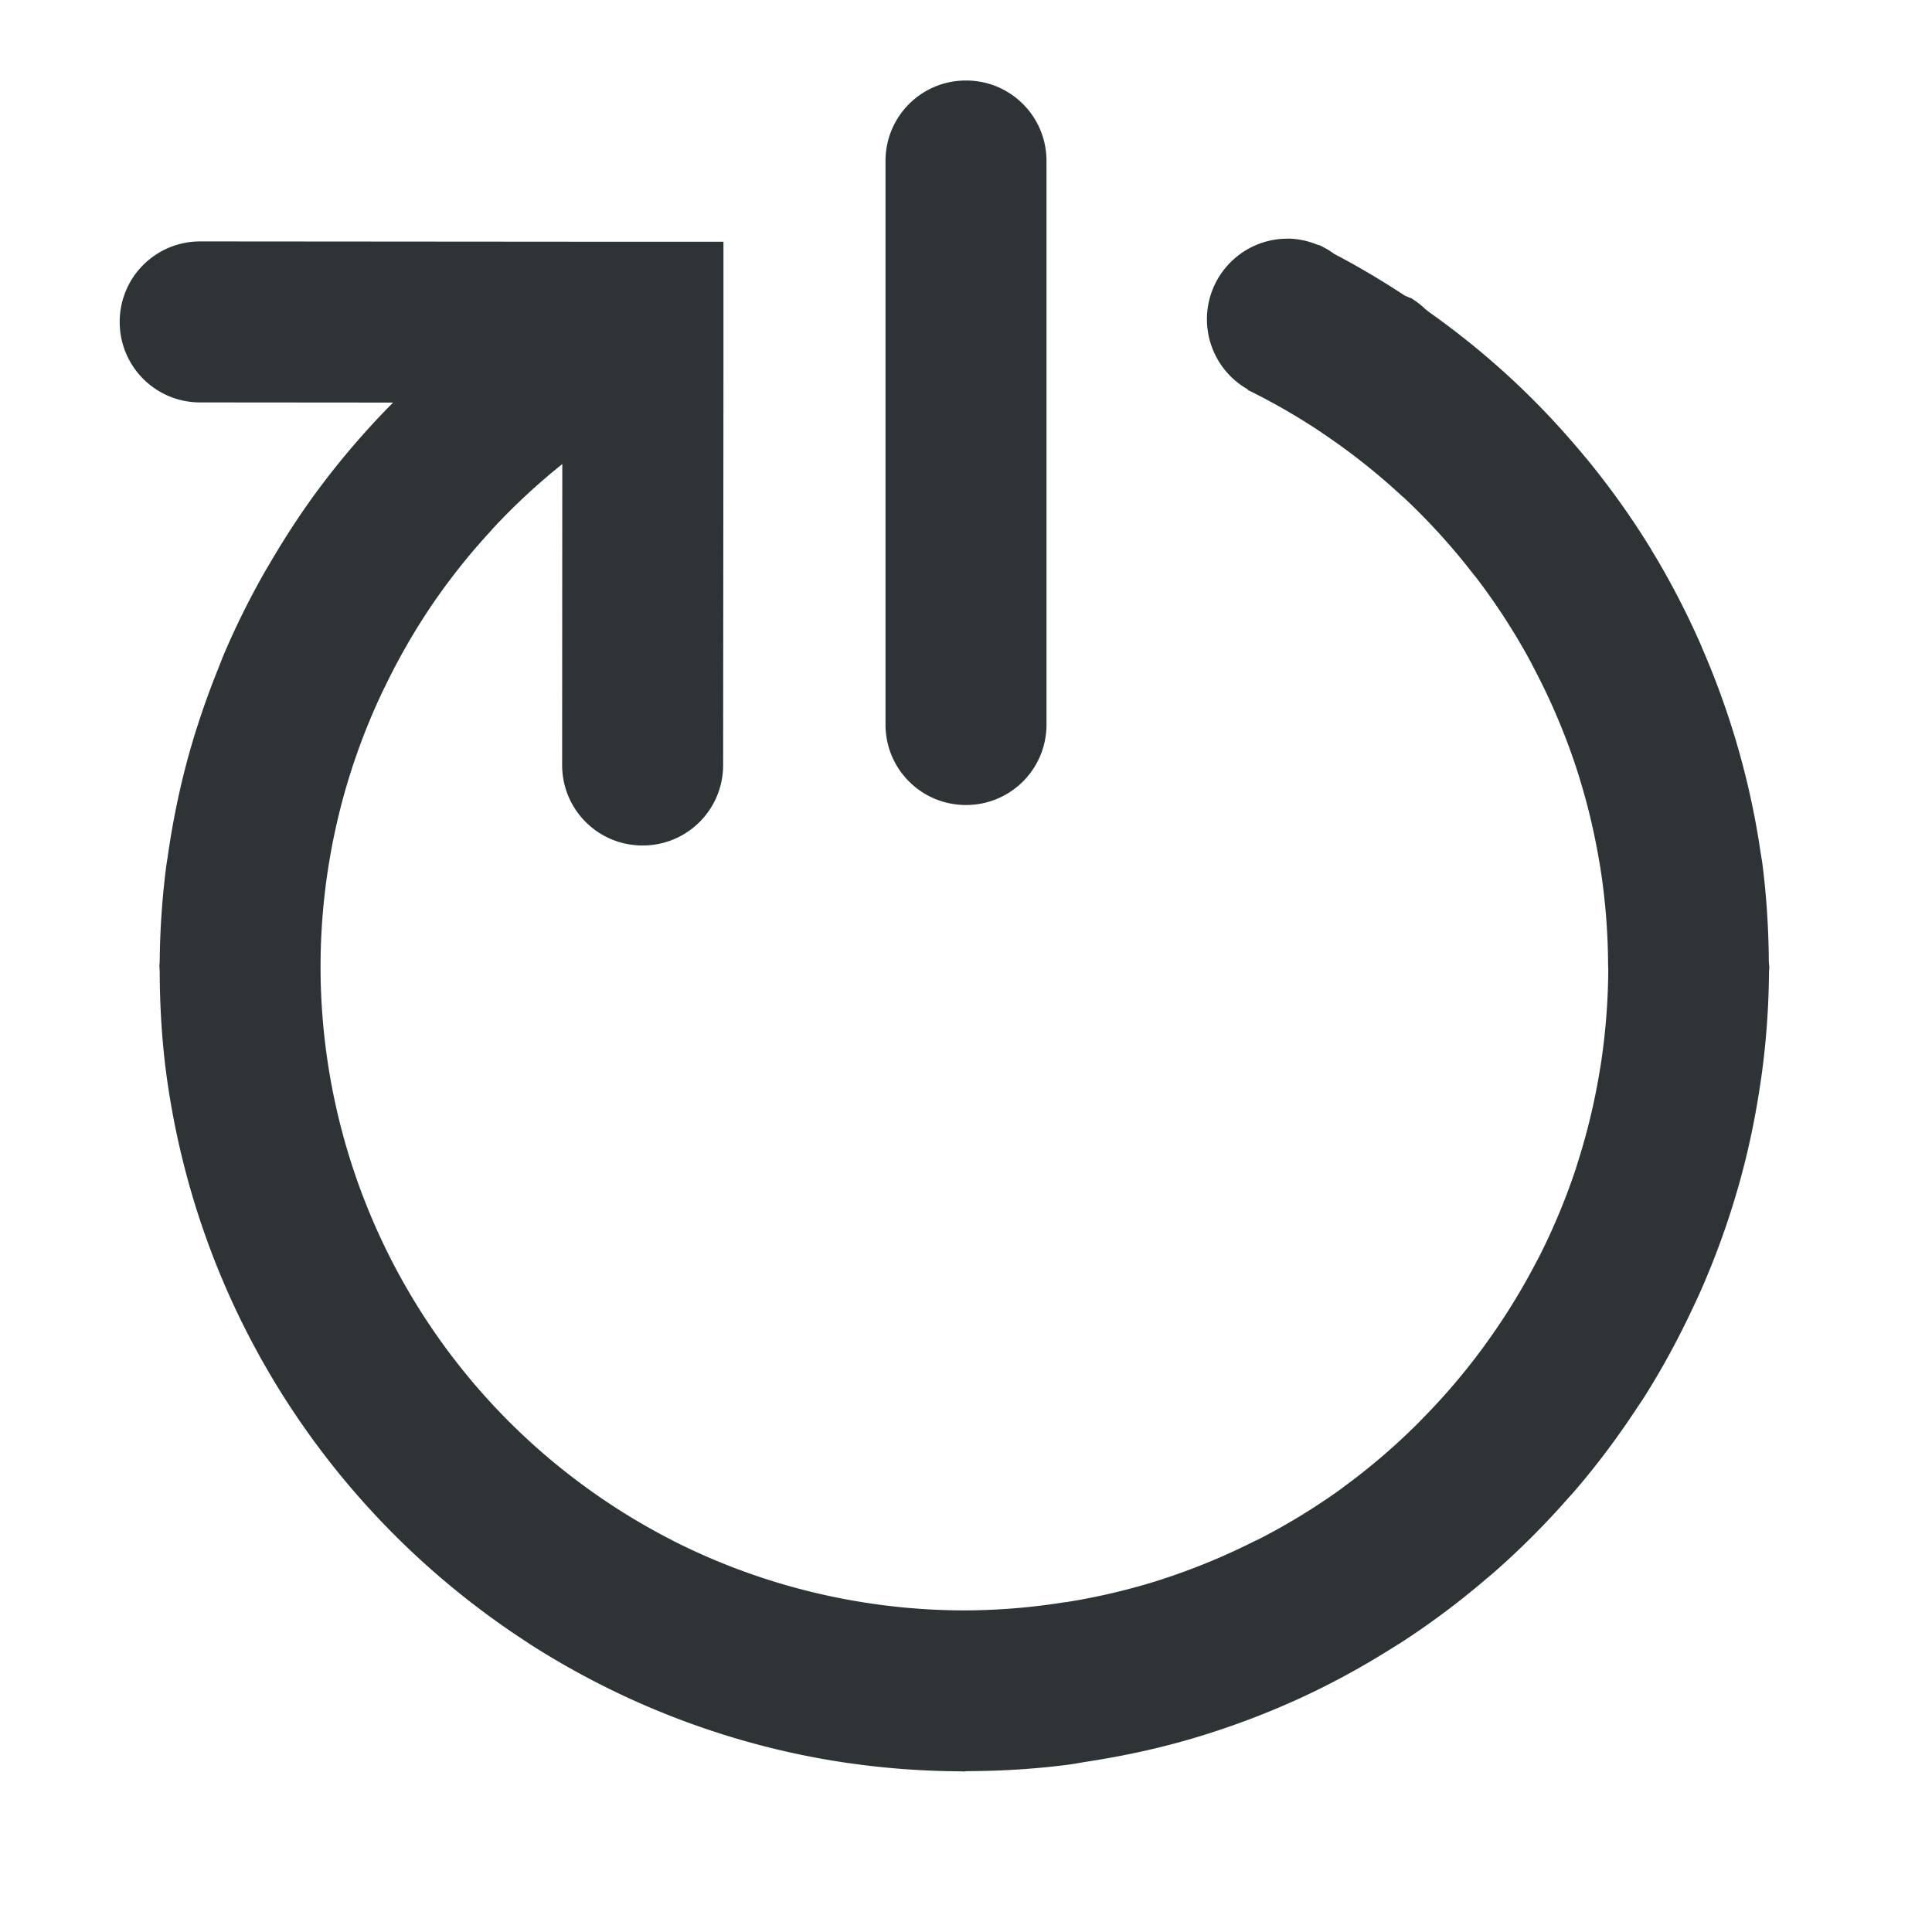 <svg viewBox="0 0 24 24" xmlns="http://www.w3.org/2000/svg"><path d="m12 1c-.554 0-1 .446-1 1v7c0 .554.446 1 1 1s1-.446 1-1v-7c0-.554-.446-1-1-1zm3.998 1.965c-.044-0-.089.002-.133.008-.55.072-.937.577-.863 1.127.042.311.227.584.5.738l-.002.006c.318.156.622.332.912.525.003.002.006.005.01.008a8 8 0 0 1 1.002.793 8 8 0 0 1 .014.01c.003.003.005.005.008.008a8 8 0 0 1 .844.928c.017.022.036.044.053.066a8 8 0 0 1 .668 1.033c.014.026.027.054.041.08a8 8 0 0 1 .482 1.105c.008.022.016.044.023.066a8 8 0 0 1 .301 1.186c.007.038.013.077.02.115a8 8 0 0 1 .098 1.184c0.0.039.002.078.002.117a8 8 0 0 1 -.092 1.152c-.004.024-.008.048-.012.072a8 8 0 0 1 -.277 1.156c-.005.017-.01.034-.016.051-0.0.001 0.0.001 0 .002a8 8 0 0 1 -.455 1.098c-.017.034-.035.066-.053.1a8 8 0 0 1 -.588.955c-.027.038-.054.076-.082.113a8 8 0 0 1 -.725.848c-.026.027-.052.054-.078.08a8 8 0 0 1 -.902.771c-.012.009-.023.019-.035.027a8 8 0 0 1 -1.033.631c-.017.008-.034.015-.051.023a8 8 0 0 1 -1.107.459c-.018.006-.035.012-.053.018a8 8 0 0 1 -1.154.275c-.025.004-.05.006-.074.01a8 8 0 0 1 -1.203.096 8 8 0 0 1 -.012 0c-.003 0-.007 0-.01 0a8 8 0 0 1 -1.24-.1 8 8 0 0 1 -1.221-.293 8 8 0 0 1 -1.158-.479 8 8 0 0 1 -.006-.004 8 8 0 0 1 -1.066-.656 8 8 0 0 1 -.953-.814 8 8 0 0 1 -2.34-5.658 8 8 0 0 1 .357-2.352 8 8 0 0 1 .432-1.098 8 8 0 0 1 .012-.023 8 8 0 0 1 .588-1.021 8 8 0 0 1 .73-.916 8 8 0 0 1 .021-.025 8 8 0 0 1 .863-.801l-.002 3.738c-0.0.554.446 1 1 1.0.554 0.0 1-.446 1-1l.004-4.914v-1.586h-1.354l-5.146-.004c-.554-0-1.0.446-1 1-0.0.554.446 1 1 1l2.396.002a10 10 0 0 0 -.863.992c-.246.323-.467.661-.67 1.008a10 10 0 0 0 -.059.1c-.197.346-.374.703-.527 1.068a10 10 0 0 0 -.043.111c-.147.363-.275.732-.379 1.109a10 10 0 0 0 -.02.07 10 10 0 0 0 -.002.01c-.103.388-.182.783-.238 1.182a10 10 0 0 0 -.016.102c-.051.392-.078.788-.082 1.186a10 10 0 0 0 -.004.061 10 10 0 0 0 .004.066c.001.414.025.831.078 1.246.333 2.524 1.582 4.701 3.365 6.246.354.307.73.589 1.123.844a10 10 0 0 0 .031.021c.396.254.809.479 1.238.676.431.197.878.365 1.336.5.447.132.905.233 1.373.301a10 10 0 0 0 .045.006c.447.063.902.096 1.363.098a10 10 0 0 0 .037.002 10 10 0 0 0 .043-.004c.419-.002.84-.026 1.266-.082.022-.003.044-.007.066-.01a10 10 0 0 0 .115-.02c.453-.068.897-.162 1.326-.287.461-.135.907-.301 1.336-.496.001-0.0.001-.002.002-.002a10 10 0 0 0 .002 0c.428-.195.837-.422 1.229-.672a10 10 0 0 0 .035-.021c.375-.242.731-.509 1.068-.797a10 10 0 0 0 .104-.088c.323-.284.627-.588.91-.91a10 10 0 0 0 .088-.098c.281-.327.539-.673.775-1.033a10 10 0 0 0 .082-.123c.23-.363.435-.742.617-1.133a10 10 0 0 0 .057-.121c.178-.395.331-.803.457-1.221a10 10 0 0 0 .033-.111c.12-.415.212-.839.277-1.271a10 10 0 0 0 .02-.133c.059-.426.091-.859.094-1.297a10 10 0 0 0 .004-.062 10 10 0 0 0 -.006-.07c-.003-.411-.029-.826-.084-1.244-.001-.008-.003-.016-.004-.023a10 10 0 0 0 -.014-.084c-.061-.42-.149-.833-.262-1.236a10 10 0 0 0 -.029-.102c-.117-.403-.259-.796-.424-1.178a10 10 0 0 0 -.043-.102c-.176-.395-.375-.779-.6-1.146-.004-.006-.006-.013-.01-.02a10 10 0 0 0 -.006-.008c-.234-.381-.494-.743-.777-1.09a10 10 0 0 0 -.035-.041c-.272-.329-.564-.641-.877-.934a10 10 0 0 0 -.078-.072c-.307-.281-.634-.544-.977-.787a10 10 0 0 0 -.049-.039 1.002 1.002 0 0 0 -.16-.125 10 10 0 0 0 -.02-.014l-.002.004a1.002 1.002 0 0 0 -.068-.029c-.282-.185-.574-.36-.877-.518-.055-.04-.112-.075-.174-.104-.007-.004-.014-.006-.021-.01l-.002.004c-.122-.052-.253-.081-.385-.082z" fill="#2e3436"/></svg>